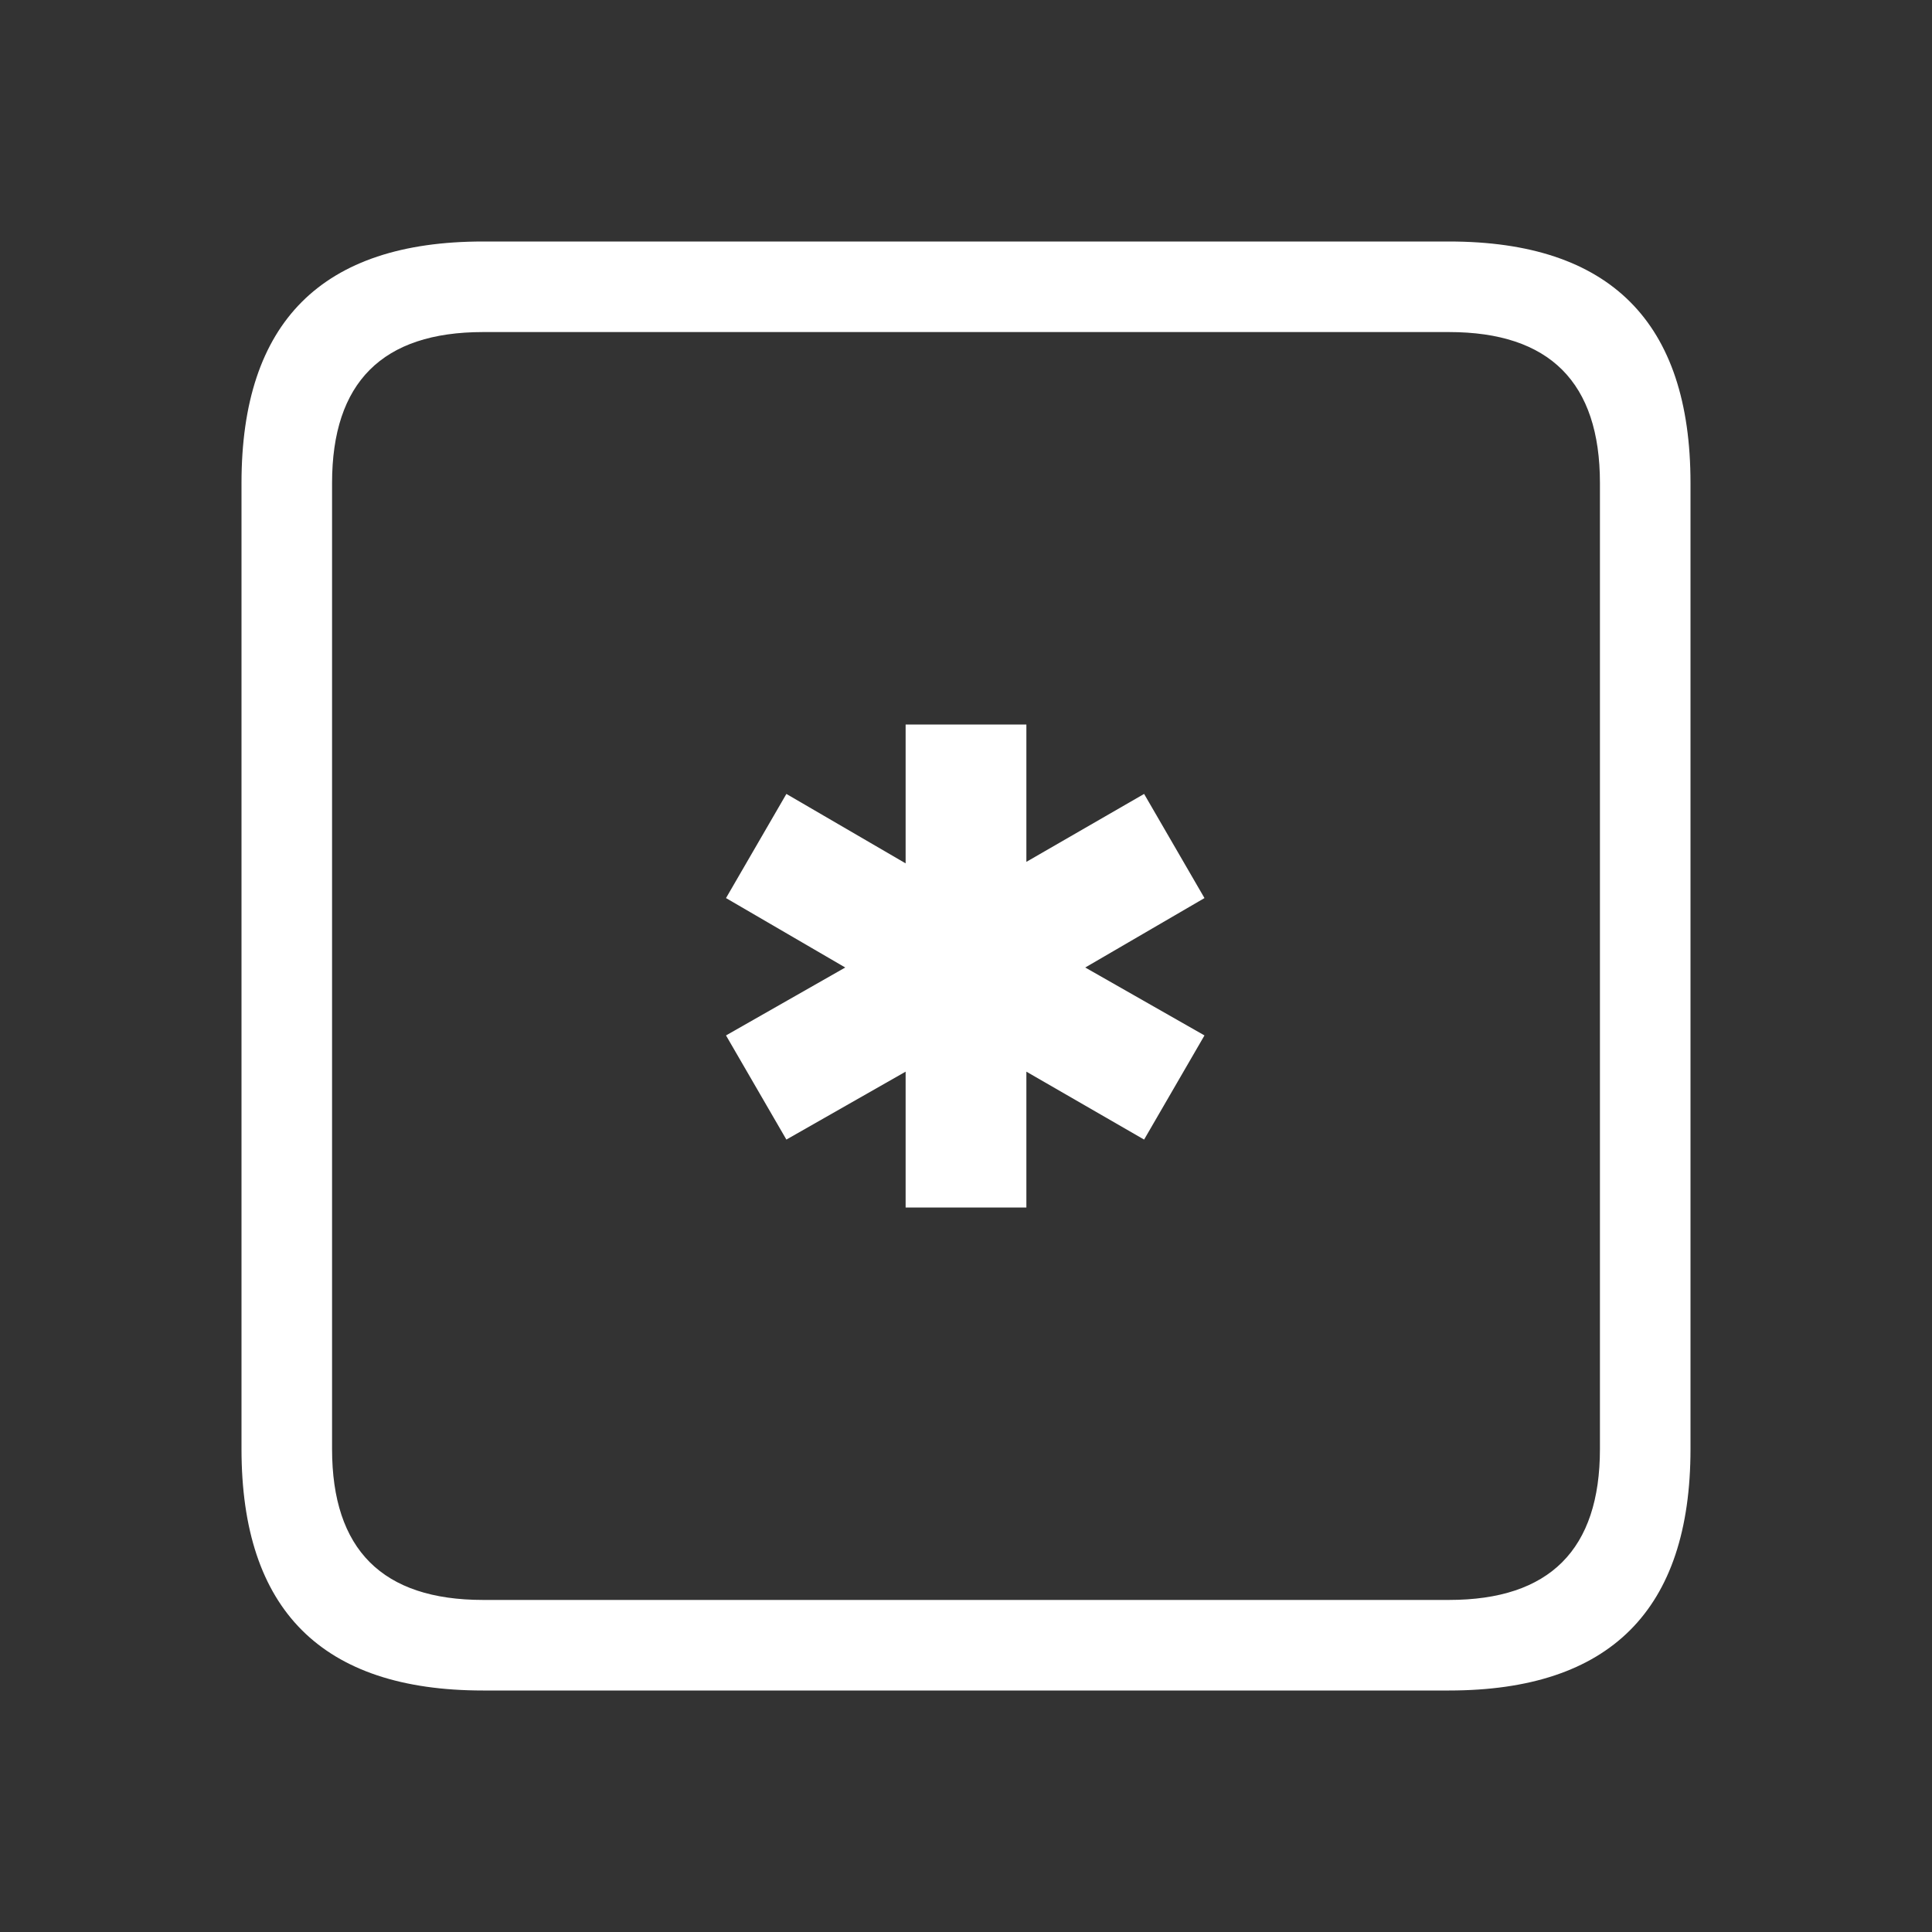 <svg width="64" height="64" xmlns="http://www.w3.org/2000/svg" xmlns:xlink="http://www.w3.org/1999/xlink">
  <rect width="100%" height="100%" fill="#333333" stroke="none"/>
  <defs/>
  <g>
    <path stroke="none" fill="#FFFFFF" d="M48 56 L16 56 Q8 56 8 48 L8 16 Q8 8 16 8 L48 8 Q56 8 56 16 L56 48 Q56 56 48 56 M53 48 L53 16 Q53 11 48 11 L16 11 Q11 11 11 16 L11 48 Q11 53 16 53 L48 53 Q53 53 53 48 M30 24 L34 24 34 28.55 37.9 26.3 39.9 29.75 35.95 32.05 39.9 34.3 37.9 37.75 34 35.5 34 40 30 40 30 35.5 26.05 37.75 24.05 34.3 28 32.05 24.05 29.75 26.05 26.3 30 28.6 30 24"/>
  </g>
</svg>